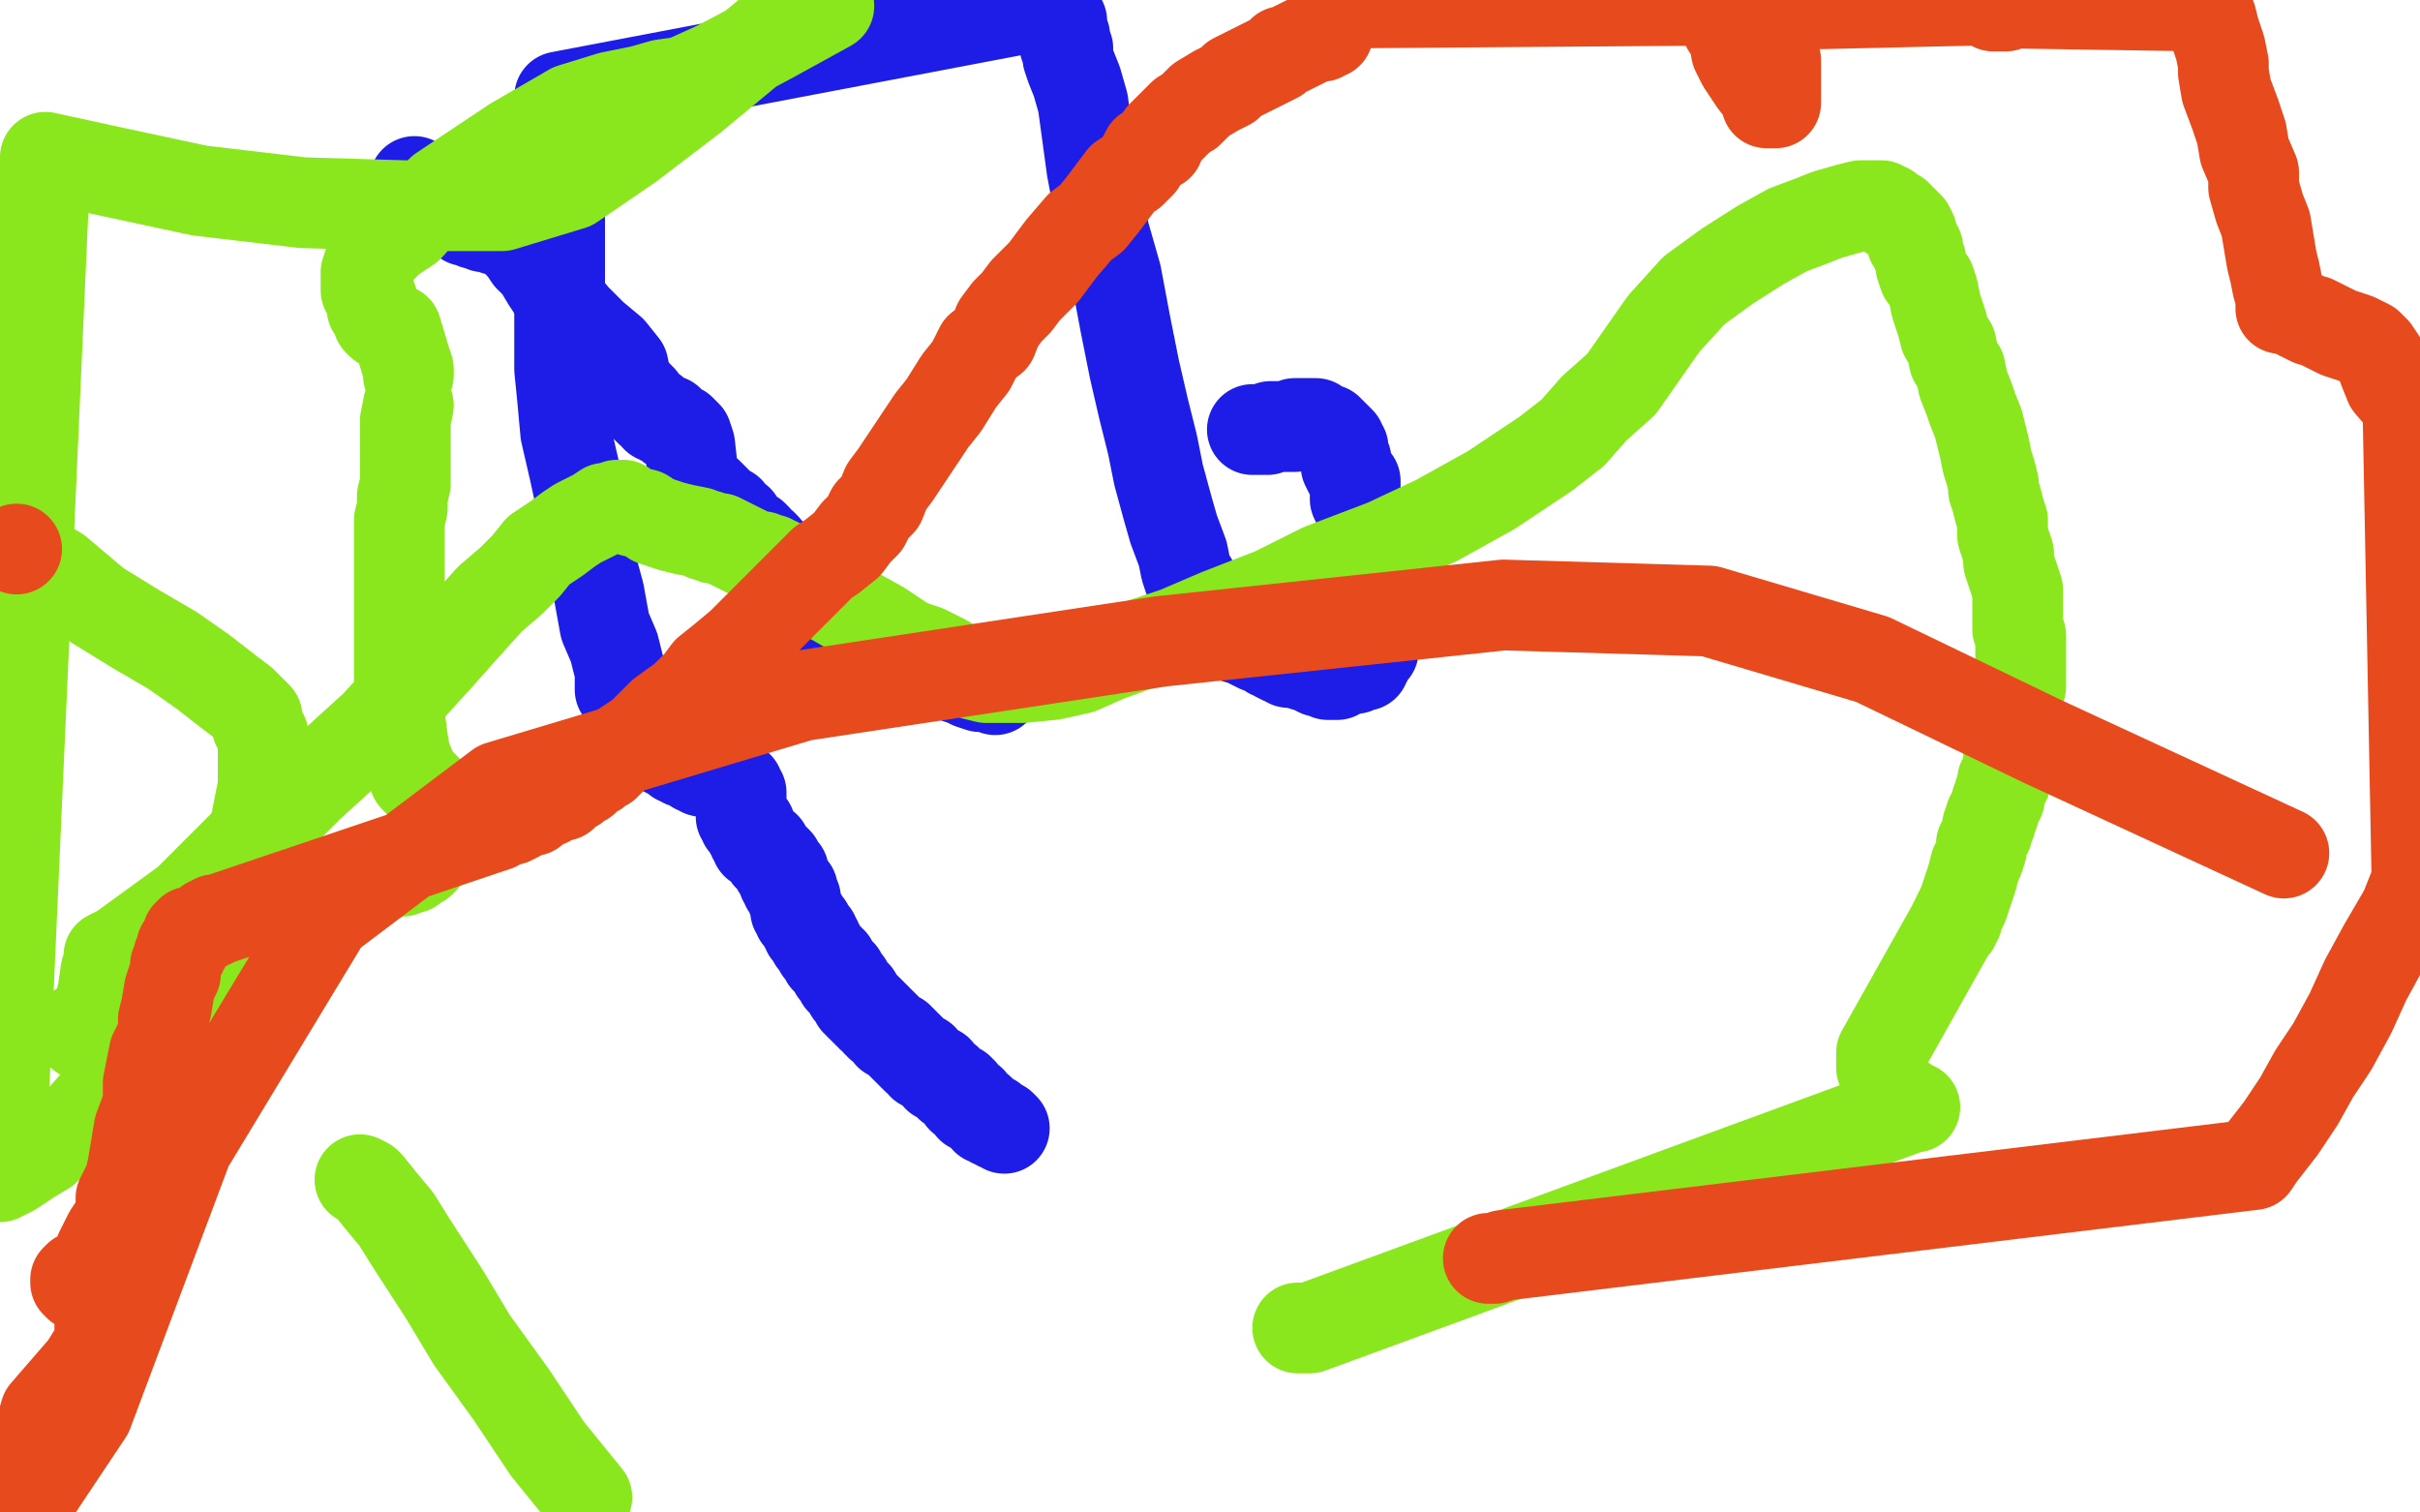 <?xml version="1.0" standalone="no"?>
<!DOCTYPE svg PUBLIC "-//W3C//DTD SVG 1.1//EN"
"http://www.w3.org/Graphics/SVG/1.1/DTD/svg11.dtd">

<svg width="800" height="500" version="1.1" xmlns="http://www.w3.org/2000/svg" xmlns:xlink="http://www.w3.org/1999/xlink" style="stroke-antialiasing: false"><desc>This SVG has been created on https://colorillo.com/</desc><rect x='0' y='0' width='800' height='500' style='fill: rgb(255,255,255); stroke-width:0' /><polyline points="137,60 137,61 137,61 138,61 138,62 138,63 139,63 140,63 141,64 142,64 143,64 144,64 144,65 145,65 146,65 146,66 147,66 147,67 148,67 149,68 150,69 151,70 152,70 153,71 154,72 154,73 155,73 156,73 157,73 157,74 158,74 159,74 160,75 161,75 162,75 163,75 164,76 165,76 167,77 169,78 171,79 172,81 173,82 175,85 178,88 181,93 185,99 190,105 196,111 202,116 206,121 207,126 210,130 212,132 213,134 215,136 216,136 217,138 218,138 219,139 221,139 222,141 223,141 225,142 226,143 227,144 228,147 229,156 229,159 231,161 234,163 237,166 238,168 239,169 241,169 241,170 242,171 244,172 244,173 245,174 246,175 247,176 249,177 250,178 250,179 252,180 253,181 254,183 256,184 257,186 258,188 260,190 261,192 264,194 265,196 266,198 269,200 271,202 273,204 274,205 277,206 279,208 281,210 285,212 287,213 289,214 292,215 295,217 298,218 302,219 305,221 308,221 310,222 314,223 316,224 319,225 321,226 324,227 327,227 329,228" style="fill: none; stroke: #1d1de7; stroke-width: 30; stroke-linejoin: round; stroke-linecap: round; stroke-antialiasing: false; stroke-antialias: 0; opacity: 1.0"/>
<polyline points="414,142 416,142 416,142 417,142 417,142 418,142 418,142 419,142 419,142 420,141 420,141 421,141 421,141 423,141 425,141 426,141 427,141 428,141 428,140 429,140 431,140 432,140 433,140 435,140 435,141 436,141 437,142 438,142 439,142 439,143 440,143 440,144 441,144 442,145 443,146 443,147 444,148 444,149 444,150 445,152 445,153 445,154 446,156 447,158 448,159 448,162 448,165 450,169 450,172 450,177 452,179 452,184 452,187 452,191 453,193 453,195 453,198 453,199 453,202 454,204 454,205 454,208 454,209 454,211 454,212 454,214 454,215 453,216 452,217 452,218 451,219 451,220 450,220 449,220 448,220 448,221 447,221 446,221 445,221 444,222 443,222 442,222 442,223 441,223 440,223 439,223 438,222 437,222 436,222 434,221 434,220 432,220 431,220 430,219 429,219 428,219 426,219 426,218 425,218 424,218 422,217 422,216 420,216 418,214 416,214 412,212 411,211 409,211 407,209 406,208 404,207 404,206 403,205 402,204 401,203 400,202 399,202 398,202 397,202 397,201 397,200 396,200 396,199 395,198 395,196 394,194 394,193 394,192 393,191 392,188 391,183 388,175 386,168 383,157 381,147 378,135 375,122 372,107 369,91 365,77 361,56 358,34 356,27 354,22 353,19 353,18 353,17 353,16 352,15 352,13 352,12 351,9 351,7 349,4 348,1 185,32 185,89 185,99 185,108 185,122 186,132 187,143 190,156 193,170 195,185 198,196 200,207 203,214 205,222 205,228 207,231 208,234 208,235 209,235 209,236 209,237 209,238 209,239 209,240 210,241 210,242 211,242 212,242 212,243 213,243 214,244 215,245 216,245 217,245 218,246 219,246 219,248 221,249 222,249 223,250 224,251 225,251 226,252 227,252 228,252 229,253 230,254 231,254 232,254 232,255 233,255 234,255 233,255 232,255 232,254 232,252 232,250 232,249 233,248 233,247 233,248 233,249 233,250 233,251 233,252 233,253 233,254 234,255 235,255 236,256 238,256 239,257 240,258 241,258 242,259 243,259 243,260 244,260 244,261 245,262 245,263 245,264 245,265 245,266 245,267 245,268 245,270 246,270 246,271 246,272 247,273 248,273 248,274 248,275 249,276 249,277 250,278 250,279 252,280 253,280 253,281 254,282 254,283 255,283 255,284 256,284 257,285 257,286 257,287 258,287 258,288 259,288 259,289 259,290 259,291 260,291 260,292 260,293 261,293 262,294 262,295 262,296 262,297 263,297 263,298 263,299 263,300 263,301 264,301 264,302 264,303 265,303 265,304 266,305 266,306 267,306 267,307 267,308 268,308 268,309 269,309 269,311 270,311 270,312 271,313 271,314 272,315 273,316 273,317 274,317 274,318 275,318 275,319 276,320 276,321 277,321 277,322 278,322 278,324 279,324 279,325 280,325 280,326 281,327 281,328 282,329 283,329 283,331 284,331 284,332 285,333 286,333 286,334 287,334 287,335 288,335 288,336 289,336 290,337 290,338 291,338 291,339 292,339 293,340 294,341 294,342 295,342 296,343 297,343 297,344 298,344 298,345 299,345 299,346 300,346 300,347 301,347 301,348 302,348 302,349 303,349 303,350 304,350 305,350 305,351 305,352 306,352 307,352 307,353 308,353 308,354 310,354 310,355 310,356 311,356 312,357 313,357 313,358 314,358 314,359 315,359 316,360 317,360 317,361 318,361 318,362 318,363 319,363 320,364 321,364 321,365 321,366 322,366 323,367 324,367 324,368 325,368 326,369 326,370 327,370 328,370 328,371 329,371 330,372 331,372 332,373" style="fill: none; stroke: #1d1de7; stroke-width: 30; stroke-linejoin: round; stroke-linecap: round; stroke-antialiasing: false; stroke-antialias: 0; opacity: 1.0"/>
<polyline points="119,390 121,391 121,391 122,392 122,392 126,397 126,397 131,403 131,403 136,411 136,411 147,428 147,428 156,443 156,443 169,461 181,479 194,495" style="fill: none; stroke: #8be71d; stroke-width: 30; stroke-linejoin: round; stroke-linecap: round; stroke-antialiasing: false; stroke-antialias: 0; opacity: 1.0"/>
<polyline points="429,439 430,439 430,439 432,439 432,439 433,439 433,439 632,366 633,366 632,366 631,366 631,365 628,363" style="fill: none; stroke: #8be71d; stroke-width: 30; stroke-linejoin: round; stroke-linecap: round; stroke-antialiasing: false; stroke-antialias: 0; opacity: 1.0"/>
<polyline points="622,353 622,352 622,350 622,348 645,307 646,306 646,305 647,304 647,303 649,299 650,296 651,293 652,290 653,286 654,284 655,281 655,279 656,277 657,275 657,273 658,272 658,270 659,269 659,268 660,266 660,265 661,264 661,263 661,262 662,260 662,258 663,258 663,256 664,253 664,250 665,248 665,247 666,245 666,244 666,242 667,241 667,239 667,238 667,236 667,234 667,231 667,229 668,227 668,225 668,221 668,219 668,217 668,215 668,212 668,210 667,208 667,202 667,199 667,195 666,192 665,189 664,186 664,183 663,180 662,177 662,175 662,172 661,169 660,165 659,162 659,160 658,156 657,153 656,148 655,144 654,140 652,135 651,132 649,127 648,122 646,119 645,114 643,111 642,107 641,104 640,101 639,96 638,93 636,91 635,88 635,86 634,84 634,82 632,80 632,79 632,77 631,75 630,74 629,73 628,73 628,72 627,71 626,71 625,71 625,70 624,70 624,69 623,69 622,68 621,68 620,68 618,68 617,68 615,68 611,69 604,71 599,73 591,76 582,81 571,88 560,96 550,107 543,117 536,127 527,135 520,143 511,150 493,162 475,172 458,180 437,188 421,196 403,203 389,209 377,213 366,217 357,221 348,223 338,224 332,224 326,224 322,223 317,221 312,218 306,215 300,213 291,207 282,202 275,198 264,193 261,190 258,188 257,186 256,186 255,185 254,185 253,185 252,184 250,184 248,183 246,182 244,181 242,180 240,179 238,178 236,178 234,177 233,177 231,176 226,175 222,174 216,172 213,170 209,169 207,168 206,167 205,167 204,167 203,168 200,168 197,170 195,171 191,173 188,175 184,178 178,182 174,187 169,192 162,198 153,208 145,217 135,228 124,240 113,250 102,260 93,269 82,278 72,288 62,298 51,306 40,314 36,316 36,317 36,318 35,321 34,328 33,332 32,336 31,338 30,338 29,339 28,340 27,340 26,340 26,341 27,341 27,342 28,342 29,342 30,342 30,343 31,343 32,343 33,343 34,344 36,344 37,345 39,345 42,346 46,347 50,347 52,348 54,348 55,348 58,348 59,347 60,347 61,346 62,345 63,345 64,345 65,344 66,344 67,344 67,343 68,343 68,342 69,342 69,341 70,341 70,340 71,340 72,340 73,339 74,338 76,338 77,337 79,336 80,335 81,335 82,335 82,334 83,334 84,334 84,333 85,333 85,332 86,332 87,331 87,330 88,329 88,328 89,327 89,326 90,325 90,324 90,323 91,321 92,320 93,318 93,316 94,315 94,312 96,309 97,308 98,306 98,305 99,304 99,303 101,303 103,302 106,299 108,299 109,297 109,296 110,296 111,296 112,296 112,295 114,294 114,293 115,293 116,293 118,293 119,293 120,292 122,292 123,291 124,290 128,289 129,288 131,288 133,288 133,287 134,287 135,287 136,287 137,286 137,285 138,285 139,285 139,284 140,284 140,283 140,283 140,282 140,282 142,281 142,281 143,280 143,280 144,267 142,262 137,257 134,250 133,244 132,236 132,229 132,222 132,215 132,209 132,198 132,193 132,186 132,181 132,176 132,172 133,168 133,164 134,160 134,158 134,153 134,151 134,146 134,142 134,139 135,134" style="fill: none; stroke: #8be71d; stroke-width: 30; stroke-linejoin: round; stroke-linecap: round; stroke-antialiasing: false; stroke-antialias: 0; opacity: 1.0"/>
<polyline points="135,124 135,122 135,122 134,119 134,119 131,109 129,109 126,107 125,106 125,105 123,102 123,99 121,96 121,95 121,93 121,91 121,90 122,87 124,84 125,83 126,82 129,79 135,75 146,63 170,47 189,36 202,32 212,30 219,28 226,27 237,22 254,13 274,2 264,3 229,32 208,48 189,61 166,68 134,68 100,67 66,63 38,57 15,52 0,389 4,387 10,383 15,380 18,377 26,371 34,362 42,355 52,342 58,334 62,326 68,318 72,310 75,303 78,295 80,289 82,281 84,275 85,270 86,265 87,260 87,258 87,255 87,252 87,248 87,245 87,243 85,240 85,237 83,235 80,232 76,229 67,222 57,215 45,208 32,200 19,189 5,181" style="fill: none; stroke: #8be71d; stroke-width: 30; stroke-linejoin: round; stroke-linecap: round; stroke-antialiasing: false; stroke-antialias: 0; opacity: 1.0"/>
<circle cx="5.5" cy="181.5" r="15" style="fill: #e74a1d; stroke-antialiasing: false; stroke-antialias: 0; opacity: 1.0"/>
<polyline points="492,416 493,416 493,416 494,416 494,416 497,415 497,415 745,385 747,382 754,373 760,364 765,355 771,346 777,335 782,324 788,313 795,301 799,291 796,134 790,127 788,122 787,119 785,116 783,114 779,112 773,110 767,107 765,106 764,106 762,105 760,104 758,103 755,102 754,102 754,101 754,100 754,98 753,95 752,90 751,86 750,80 749,74 747,69 745,62 745,57 742,50 741,44 739,38 736,30 735,24 735,21 734,16 732,10 731,6 728,2 664,1 663,1 663,2 662,2 659,2 656,0 569,2 570,5 571,9 573,11 574,17 576,21 580,27 584,32 584,34 586,34 587,34 587,33 587,32 587,31 587,30 587,28 587,26 587,22 587,20 586,19 586,17 585,16 584,14 584,12 583,11 583,9 582,8 582,6 580,5 580,4 578,3 577,2 576,2 575,1 575,0 442,1 442,2 441,3 441,4 441,5 441,6 440,7 440,8 439,9 439,10 439,11 438,11 437,11 437,12 435,12 433,13 431,14 429,15 427,16 425,17 424,17 422,19 420,20 418,21 412,24 408,26 406,28 402,30 397,33 393,37 391,38 387,42 384,45 383,48 379,50 377,54 374,57 371,59 368,63 365,67 361,72 357,75 351,82 348,86 345,90 342,93 339,96 336,100 333,103 330,107 328,112 324,115 321,121 317,126 312,134 308,139 304,145 300,151 296,157 293,161 291,166 288,169 286,173 283,176 280,180 275,184 272,186 266,192 262,196 258,200 254,204 250,208 245,213 239,218 234,222 231,226 226,231 219,236 217,238 212,243 209,245 206,247 204,249 201,252 200,253 198,254 197,255 195,256 194,257 193,258 192,258 191,259 190,260 188,261 187,262 186,262 186,263 185,263 183,264 182,264 181,265 180,265 177,267 176,268 174,268 172,269 171,270 169,271" style="fill: none; stroke: #e74a1d; stroke-width: 30; stroke-linejoin: round; stroke-linecap: round; stroke-antialiasing: false; stroke-antialias: 0; opacity: 1.0"/>
<polyline points="165,272 164,273 164,273 161,274 161,274 72,304 71,304 70,305 69,305 68,306 66,307 64,308 63,308 63,309 62,309 62,310 62,311 61,313 60,313 60,314 60,315 59,316 59,317 58,319 58,322 57,324 56,327 55,333 54,337 54,342 51,348 49,358 49,365 46,373 45,379 44,385 43,390 40,396 40,401 38,405 36,408 34,412 33,414 32,417 32,418 32,419 30,420 28,421 26,422 25,423 25,424 26,424 26,425 29,427 32,429 33,435 33,444 28,452 15,467 10,484 9,497 29,467 62,379 108,303 165,260 265,230 384,212 497,200 565,202 619,218 675,245 755,282" style="fill: none; stroke: #e74a1d; stroke-width: 30; stroke-linejoin: round; stroke-linecap: round; stroke-antialiasing: false; stroke-antialias: 0; opacity: 1.0"/>
</svg>
